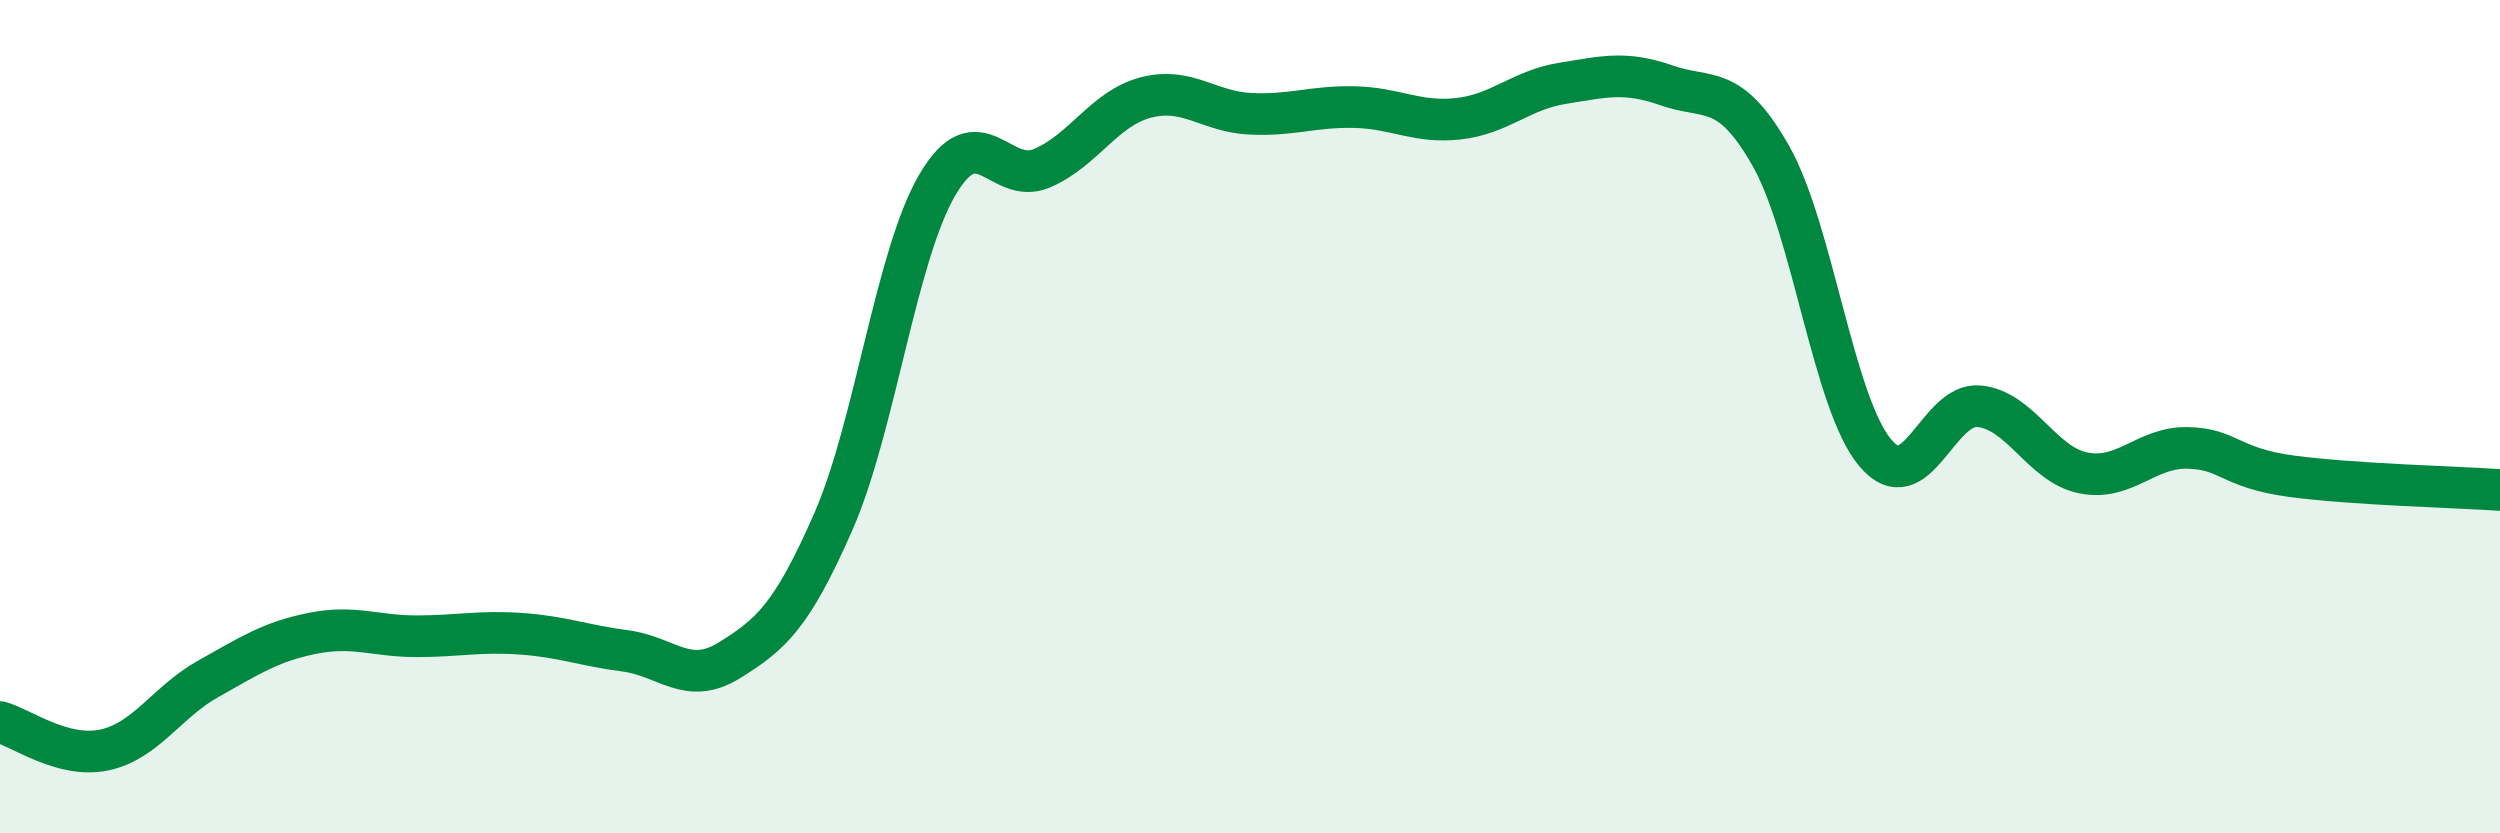 
    <svg width="60" height="20" viewBox="0 0 60 20" xmlns="http://www.w3.org/2000/svg">
      <path
        d="M 0,17.33 C 0.5,17.46 1.5,18.21 2.5,18 C 3.5,17.79 4,16.85 5,16.29 C 6,15.73 6.5,15.4 7.5,15.2 C 8.5,15 9,15.27 10,15.27 C 11,15.27 11.5,15.14 12.5,15.21 C 13.5,15.28 14,15.49 15,15.62 C 16,15.75 16.5,16.47 17.5,15.85 C 18.5,15.23 19,14.8 20,12.52 C 21,10.24 21.5,6.13 22.5,4.43 C 23.5,2.73 24,4.46 25,4.04 C 26,3.62 26.5,2.6 27.5,2.34 C 28.5,2.08 29,2.68 30,2.73 C 31,2.78 31.5,2.55 32.5,2.57 C 33.5,2.59 34,2.96 35,2.85 C 36,2.74 36.5,2.16 37.5,2 C 38.5,1.84 39,1.7 40,2.05 C 41,2.4 41.5,1.98 42.5,3.74 C 43.5,5.5 44,9.66 45,10.86 C 46,12.06 46.5,9.65 47.5,9.75 C 48.5,9.85 49,11.15 50,11.35 C 51,11.55 51.5,10.73 52.5,10.75 C 53.5,10.77 53.5,11.23 55,11.43 C 56.5,11.63 59,11.69 60,11.76L60 20L0 20Z"
        fill="#008740"
        opacity="0.1"
        stroke-linecap="round"
        stroke-linejoin="round"
      />
      <path
        d="M 0,17.33 C 0.5,17.46 1.5,18.21 2.5,18 C 3.5,17.79 4,16.85 5,16.29 C 6,15.73 6.5,15.4 7.5,15.2 C 8.5,15 9,15.27 10,15.27 C 11,15.27 11.5,15.14 12.5,15.21 C 13.5,15.28 14,15.49 15,15.62 C 16,15.75 16.5,16.47 17.5,15.85 C 18.5,15.23 19,14.8 20,12.52 C 21,10.24 21.5,6.13 22.5,4.43 C 23.5,2.73 24,4.46 25,4.04 C 26,3.62 26.5,2.6 27.5,2.34 C 28.5,2.08 29,2.68 30,2.73 C 31,2.78 31.5,2.55 32.5,2.57 C 33.5,2.59 34,2.96 35,2.85 C 36,2.74 36.5,2.16 37.5,2 C 38.5,1.84 39,1.7 40,2.05 C 41,2.4 41.5,1.98 42.5,3.74 C 43.5,5.5 44,9.66 45,10.86 C 46,12.06 46.5,9.65 47.5,9.75 C 48.5,9.85 49,11.15 50,11.35 C 51,11.55 51.5,10.73 52.5,10.75 C 53.5,10.77 53.5,11.23 55,11.43 C 56.5,11.63 59,11.69 60,11.76"
        stroke="#008740"
        stroke-width="1"
        fill="none"
        stroke-linecap="round"
        stroke-linejoin="round"
      />
    </svg>
  